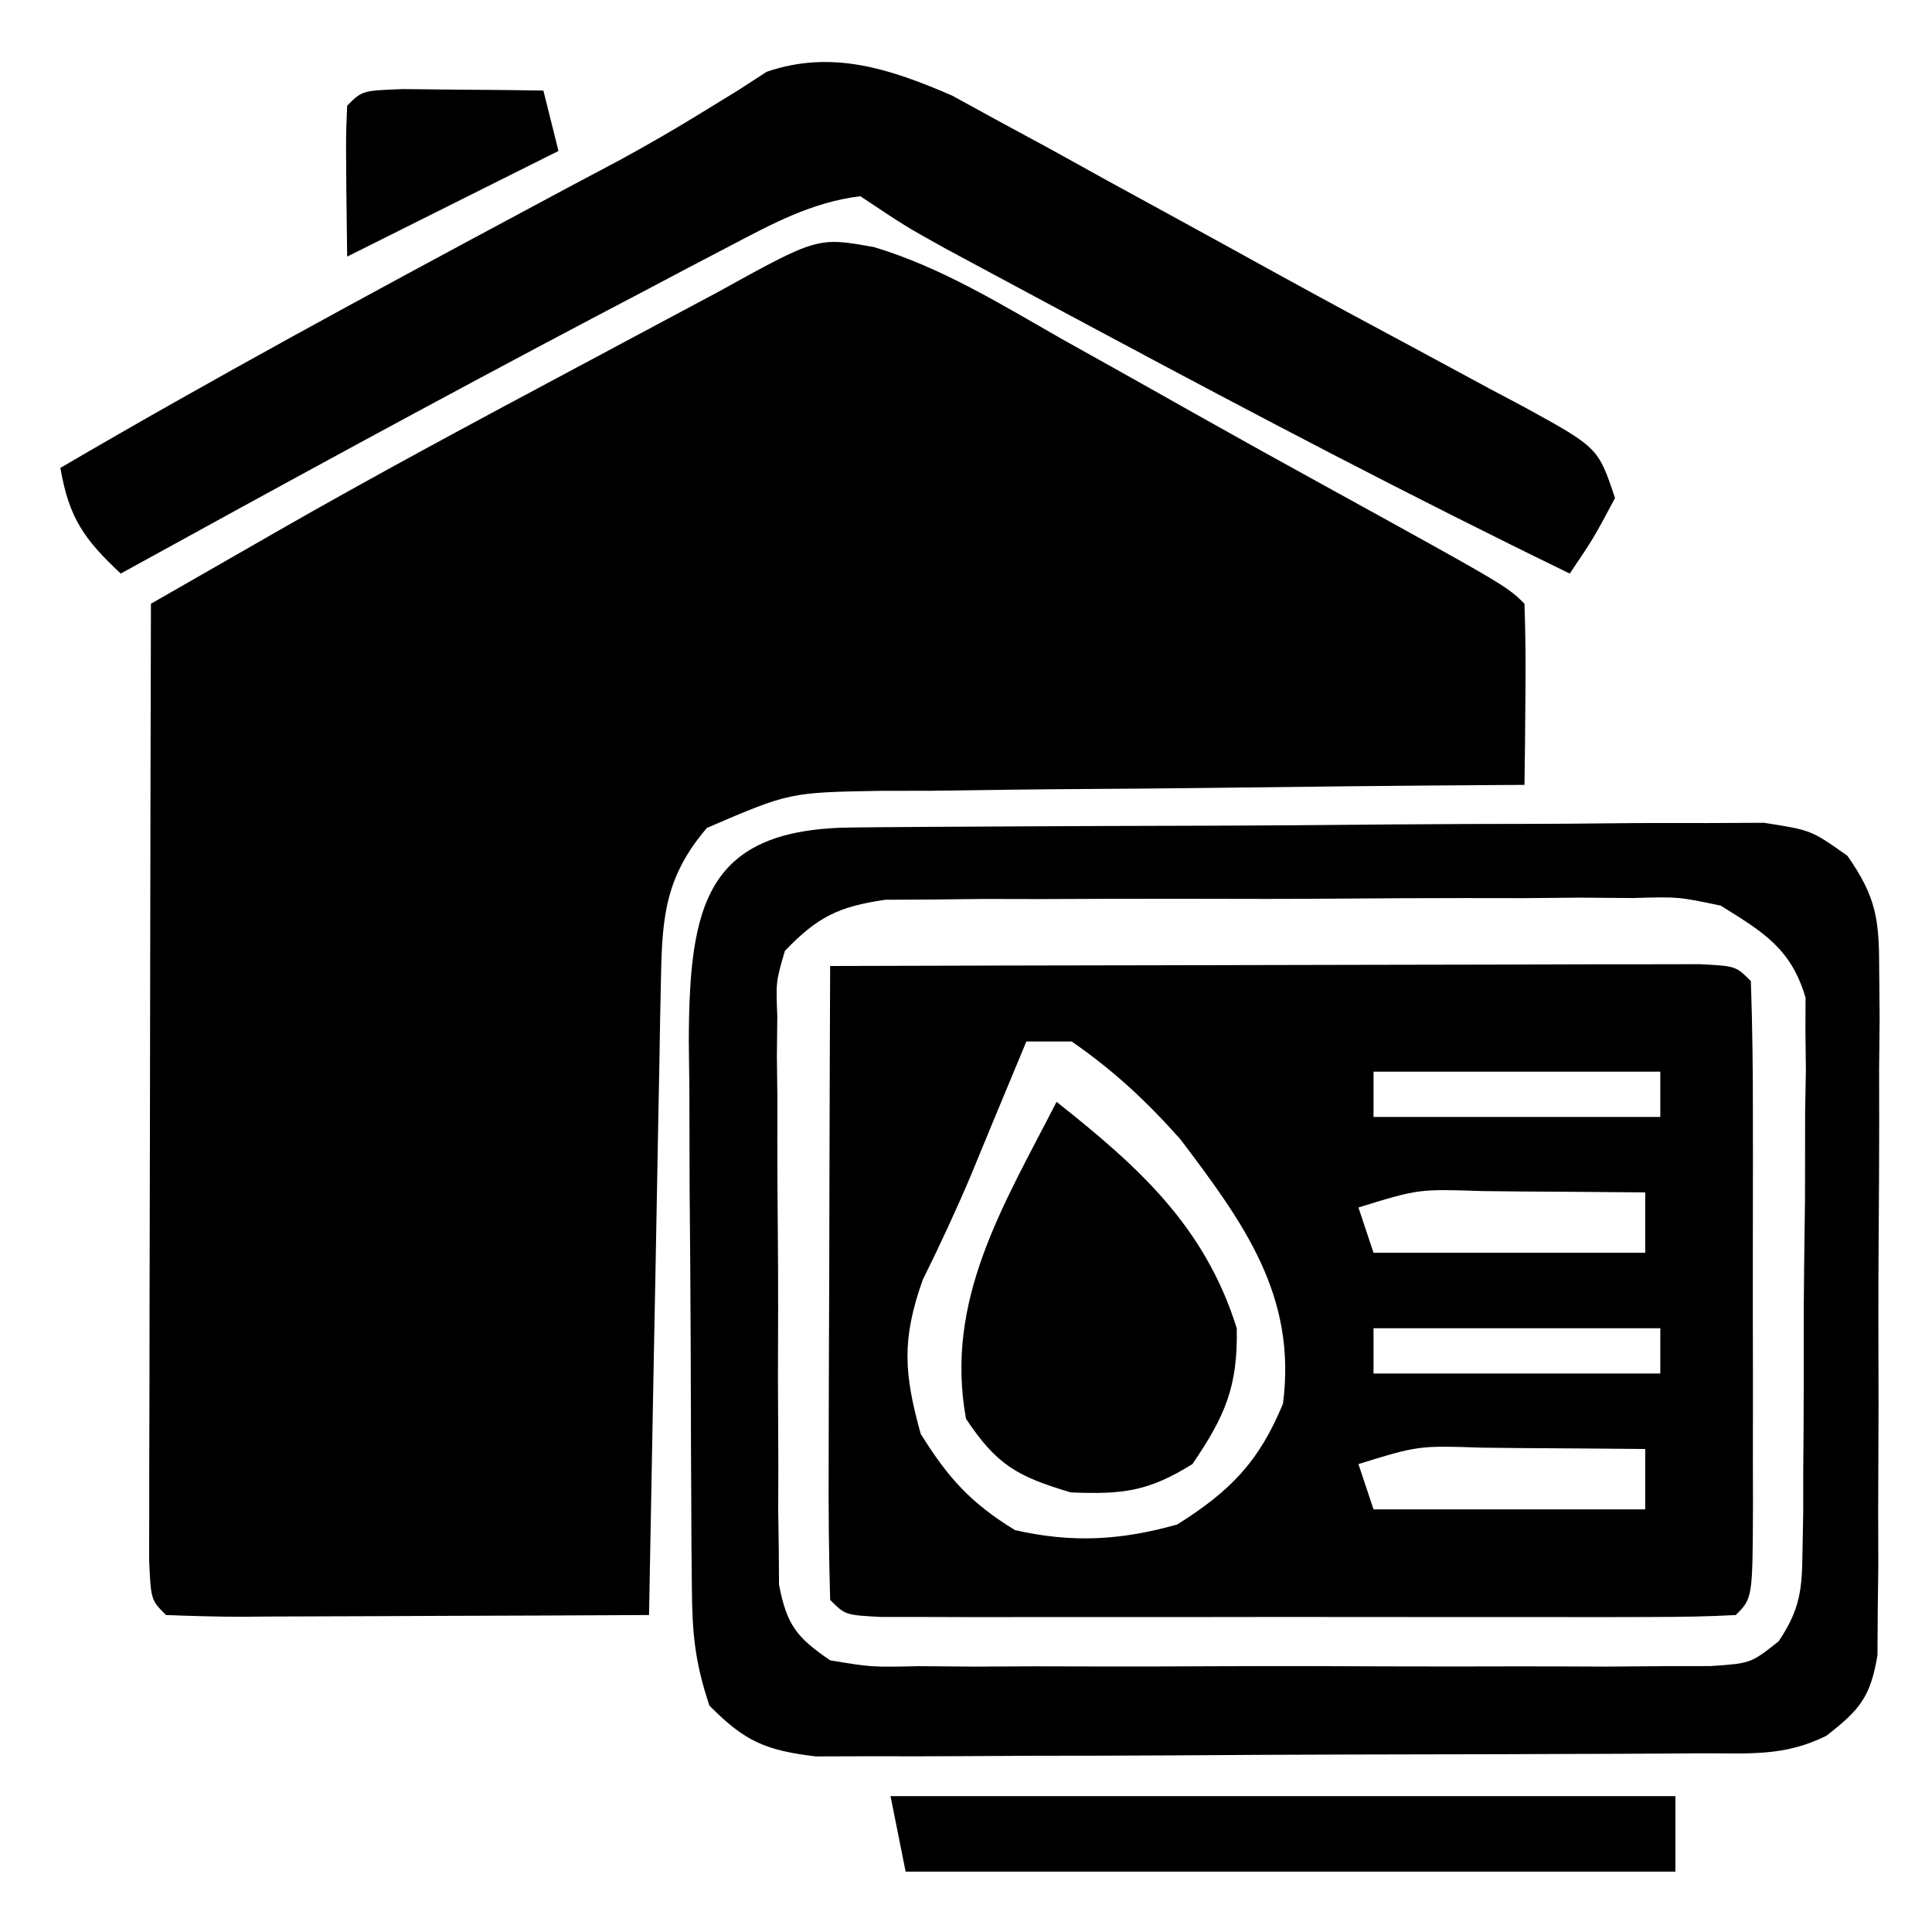 <?xml version="1.0" encoding="UTF-8"?>
<svg version="1.1" xmlns="http://www.w3.org/2000/svg" width="128" height="128">
<path d="M0 0 C4.449 1.336 8.39 3.776 12.405 6.066 C13.361 6.6 14.317 7.134 15.302 7.684 C17.27 8.784 19.235 9.889 21.198 10.998 C23.956 12.552 26.725 14.086 29.499 15.613 C41.917 22.453 41.917 22.453 43.092 23.628 C43.165 25.648 43.176 27.67 43.155 29.691 C43.146 30.796 43.137 31.9 43.127 33.039 C43.116 33.893 43.104 34.748 43.092 35.628 C42.464 35.632 41.837 35.636 41.19 35.639 C34.652 35.681 28.115 35.751 21.577 35.836 C19.138 35.864 16.699 35.885 14.259 35.899 C10.751 35.921 7.244 35.967 3.737 36.019 C2.647 36.02 1.557 36.022 0.435 36.023 C-5.605 36.127 -5.605 36.127 -11.073 38.479 C-13.778 41.648 -14.038 44.264 -14.113 48.283 C-14.133 49.224 -14.153 50.165 -14.173 51.134 C-14.199 52.653 -14.199 52.653 -14.224 54.203 C-14.245 55.242 -14.266 56.281 -14.287 57.351 C-14.353 60.673 -14.411 63.994 -14.47 67.316 C-14.513 69.567 -14.557 71.817 -14.601 74.068 C-14.708 79.588 -14.81 85.108 -14.908 90.628 C-19.447 90.653 -23.986 90.671 -28.525 90.683 C-30.07 90.688 -31.615 90.695 -33.16 90.704 C-35.377 90.716 -37.593 90.722 -39.81 90.726 C-40.852 90.734 -40.852 90.734 -41.916 90.742 C-43.58 90.742 -45.244 90.69 -46.908 90.628 C-47.908 89.628 -47.908 89.628 -48.028 87.003 C-48.026 85.832 -48.024 84.662 -48.021 83.456 C-48.021 82.812 -48.022 82.169 -48.022 81.505 C-48.021 79.368 -48.013 77.231 -48.005 75.093 C-48.004 73.615 -48.002 72.137 -48.001 70.658 C-47.997 66.76 -47.987 62.863 -47.976 58.965 C-47.966 54.99 -47.962 51.015 -47.957 47.041 C-47.946 39.236 -47.929 31.432 -47.908 23.628 C-45.72 22.373 -43.531 21.118 -41.342 19.864 C-40.733 19.514 -40.123 19.164 -39.495 18.804 C-33.136 15.163 -26.685 11.702 -20.22 8.253 C-17.945 7.039 -15.67 5.823 -13.396 4.605 C-12.412 4.08 -11.427 3.555 -10.413 3.014 C-3.742 -0.675 -3.742 -0.675 0 0 Z " fill="#000000" transform="translate(57.908,16.372)"/>
<path d="M0 0 C7.806 -0.023 15.611 -0.041 23.417 -0.052 C27.041 -0.057 30.666 -0.064 34.29 -0.075 C37.785 -0.086 41.279 -0.092 44.774 -0.095 C46.762 -0.098 48.751 -0.105 50.739 -0.113 C51.94 -0.113 53.141 -0.113 54.379 -0.114 C55.974 -0.117 55.974 -0.117 57.602 -0.12 C60 0 60 0 61 1 C61.101 4.018 61.14 7.013 61.133 10.031 C61.134 10.938 61.135 11.844 61.136 12.777 C61.136 14.698 61.135 16.618 61.13 18.538 C61.125 21.487 61.13 24.437 61.137 27.387 C61.136 29.247 61.135 31.108 61.133 32.969 C61.135 33.857 61.137 34.746 61.139 35.661 C61.115 41.885 61.115 41.885 60 43 C58.164 43.099 56.325 43.128 54.486 43.129 C53.308 43.133 52.13 43.136 50.917 43.139 C49.635 43.137 48.352 43.135 47.031 43.133 C45.725 43.134 44.42 43.135 43.074 43.136 C40.307 43.137 37.539 43.135 34.772 43.13 C31.217 43.125 27.663 43.128 24.108 43.134 C20.728 43.138 17.349 43.135 13.969 43.133 C12.686 43.135 11.404 43.137 10.083 43.139 C8.316 43.134 8.316 43.134 6.514 43.129 C5.471 43.129 4.428 43.128 3.353 43.127 C1 43 1 43 0 42 C-0.089 38.897 -0.115 35.817 -0.098 32.715 C-0.096 31.784 -0.095 30.853 -0.093 29.894 C-0.088 26.909 -0.075 23.923 -0.062 20.938 C-0.057 18.919 -0.053 16.9 -0.049 14.881 C-0.038 9.921 -0.021 4.96 0 0 Z M13 5 C12.674 5.785 12.348 6.57 12.012 7.379 C11.575 8.429 11.138 9.48 10.688 10.562 C10.235 11.661 9.783 12.759 9.316 13.891 C8.318 16.248 7.256 18.52 6.125 20.812 C4.734 24.753 4.886 26.989 6 31 C7.818 33.922 9.32 35.585 12.25 37.375 C16.047 38.238 19.253 38.054 23 37 C26.538 34.769 28.416 32.833 30 29 C30.937 21.829 27.361 16.98 23.203 11.48 C20.961 8.956 18.777 6.921 16 5 C15.01 5 14.02 5 13 5 Z M36 7 C36 7.99 36 8.98 36 10 C42.27 10 48.54 10 55 10 C55 9.01 55 8.02 55 7 C48.73 7 42.46 7 36 7 Z M35 16 C35.33 16.99 35.66 17.98 36 19 C41.94 19 47.88 19 54 19 C54 17.68 54 16.36 54 15 C51.208 14.973 48.417 14.953 45.625 14.938 C44.831 14.929 44.037 14.921 43.219 14.912 C38.976 14.77 38.976 14.77 35 16 Z M36 24 C36 24.99 36 25.98 36 27 C42.27 27 48.54 27 55 27 C55 26.01 55 25.02 55 24 C48.73 24 42.46 24 36 24 Z M35 33 C35.33 33.99 35.66 34.98 36 36 C41.94 36 47.88 36 54 36 C54 34.68 54 33.36 54 32 C51.208 31.973 48.417 31.953 45.625 31.938 C44.831 31.929 44.037 31.921 43.219 31.912 C38.976 31.77 38.976 31.77 35 33 Z " fill="#000000" transform="translate(55,64)"/>
<path d="M0 0 C0.676 -0.007 1.353 -0.013 2.05 -0.02 C4.298 -0.04 6.546 -0.051 8.794 -0.061 C9.56 -0.065 10.326 -0.069 11.116 -0.074 C15.173 -0.095 19.23 -0.109 23.287 -0.118 C27.481 -0.129 31.674 -0.164 35.867 -0.203 C39.088 -0.229 42.309 -0.238 45.531 -0.241 C47.077 -0.246 48.622 -0.258 50.168 -0.276 C52.333 -0.301 54.496 -0.3 56.66 -0.293 C58.508 -0.302 58.508 -0.302 60.392 -0.311 C63.524 0.177 63.524 0.177 65.922 1.877 C67.849 4.643 68.025 6.1 68.026 9.449 C68.035 10.5 68.045 11.551 68.054 12.634 C68.043 13.763 68.032 14.892 68.02 16.056 C68.022 17.22 68.023 18.383 68.025 19.582 C68.023 22.041 68.011 24.499 67.991 26.958 C67.962 30.729 67.97 34.498 67.983 38.269 C67.977 40.656 67.969 43.044 67.958 45.431 C67.961 46.562 67.964 47.693 67.967 48.859 C67.954 49.907 67.941 50.955 67.928 52.035 C67.923 52.957 67.917 53.88 67.912 54.831 C67.451 57.619 66.727 58.468 64.524 60.177 C61.689 61.595 59.289 61.32 56.118 61.338 C55.133 61.346 55.133 61.346 54.127 61.353 C51.95 61.368 49.772 61.375 47.594 61.38 C46.082 61.386 44.57 61.392 43.058 61.397 C39.885 61.408 36.713 61.414 33.54 61.417 C29.476 61.423 25.412 61.447 21.347 61.475 C18.223 61.494 15.099 61.499 11.974 61.501 C10.476 61.504 8.978 61.512 7.479 61.525 C5.382 61.542 3.286 61.54 1.189 61.533 C-0.004 61.537 -1.197 61.541 -2.427 61.544 C-5.766 61.142 -7.131 60.55 -9.476 58.177 C-10.438 55.289 -10.613 53.422 -10.637 50.418 C-10.647 49.453 -10.656 48.488 -10.666 47.495 C-10.67 46.454 -10.675 45.413 -10.679 44.341 C-10.685 43.27 -10.69 42.198 -10.696 41.094 C-10.706 38.826 -10.712 36.558 -10.716 34.29 C-10.726 30.823 -10.757 27.355 -10.788 23.888 C-10.795 21.685 -10.8 19.482 -10.804 17.279 C-10.816 16.242 -10.829 15.205 -10.841 14.137 C-10.813 5.055 -9.674 0.077 0 0 Z M-4.476 8.177 C-5.071 10.218 -5.071 10.218 -4.978 12.509 C-4.987 13.38 -4.996 14.251 -5.006 15.148 C-4.995 16.086 -4.983 17.024 -4.972 17.99 C-4.973 18.955 -4.975 19.92 -4.976 20.915 C-4.975 22.956 -4.963 24.996 -4.942 27.037 C-4.913 30.165 -4.922 33.291 -4.935 36.419 C-4.929 38.401 -4.92 40.383 -4.909 42.365 C-4.912 43.302 -4.915 44.24 -4.918 45.206 C-4.906 46.077 -4.893 46.948 -4.88 47.845 C-4.874 48.611 -4.869 49.377 -4.864 50.166 C-4.353 52.817 -3.708 53.659 -1.476 55.177 C1.267 55.634 1.267 55.634 4.417 55.565 C5.628 55.575 6.839 55.584 8.088 55.594 C10.052 55.585 10.052 55.585 12.055 55.575 C13.412 55.577 14.768 55.58 16.124 55.584 C18.965 55.589 21.806 55.582 24.648 55.568 C28.29 55.551 31.931 55.561 35.573 55.579 C38.373 55.59 41.173 55.586 43.973 55.578 C45.969 55.575 47.965 55.585 49.961 55.594 C51.172 55.584 52.384 55.575 53.632 55.565 C54.7 55.563 55.767 55.56 56.868 55.558 C59.523 55.377 59.523 55.377 61.366 53.917 C62.793 51.773 62.915 50.518 62.944 47.953 C62.96 47.105 62.976 46.257 62.992 45.384 C62.993 44.015 62.993 44.015 62.993 42.618 C63.001 41.678 63.008 40.737 63.016 39.768 C63.027 37.778 63.03 35.788 63.025 33.799 C63.024 30.754 63.066 27.712 63.11 24.667 C63.115 22.734 63.118 20.801 63.118 18.868 C63.134 17.958 63.151 17.047 63.168 16.109 C63.154 14.833 63.154 14.833 63.139 13.531 C63.141 12.785 63.144 12.039 63.146 11.27 C62.178 8.009 60.357 6.941 57.524 5.177 C54.718 4.586 54.718 4.586 51.696 4.675 C50.548 4.666 49.4 4.657 48.217 4.647 C46.372 4.664 46.372 4.664 44.489 4.681 C43.218 4.679 41.947 4.678 40.638 4.676 C37.954 4.678 35.271 4.688 32.586 4.71 C29.151 4.739 25.716 4.736 22.28 4.723 C18.996 4.715 15.711 4.73 12.427 4.743 C11.194 4.74 9.962 4.738 8.692 4.735 C6.975 4.754 6.975 4.754 5.223 4.773 C3.714 4.781 3.714 4.781 2.173 4.789 C-0.931 5.244 -2.308 5.918 -4.476 8.177 Z " fill="#000000" transform="translate(56.476,54.823)"/>
<path d="M0 0 C1.022 0.56 2.044 1.119 3.096 1.696 C4.247 2.318 5.397 2.941 6.582 3.583 C7.799 4.257 9.016 4.931 10.233 5.606 C11.483 6.29 12.734 6.973 13.984 7.656 C16.472 9.015 18.956 10.381 21.437 11.752 C24.523 13.449 27.619 15.122 30.725 16.781 C32.353 17.66 33.981 18.539 35.608 19.418 C36.349 19.811 37.09 20.204 37.854 20.609 C42.806 23.325 42.806 23.325 43.921 26.668 C42.483 29.356 42.483 29.356 40.921 31.668 C30.523 26.615 20.298 21.251 10.108 15.793 C9.165 15.289 9.165 15.289 8.203 14.775 C6.393 13.806 4.584 12.835 2.776 11.864 C1.721 11.296 0.665 10.729 -0.422 10.145 C-3.079 8.668 -3.079 8.668 -6.079 6.668 C-9.281 7.058 -11.895 8.483 -14.728 9.969 C-15.641 10.446 -16.554 10.924 -17.495 11.415 C-18.472 11.932 -19.448 12.448 -20.454 12.981 C-21.46 13.509 -22.465 14.037 -23.501 14.581 C-34.089 20.163 -44.595 25.895 -55.079 31.668 C-57.509 29.395 -58.507 27.985 -59.079 24.668 C-48.987 18.76 -38.716 13.203 -28.408 7.681 C-27.334 7.106 -26.26 6.531 -25.154 5.938 C-24.115 5.387 -23.077 4.836 -22.007 4.268 C-20.156 3.257 -18.326 2.203 -16.531 1.095 C-15.77 0.628 -15.008 0.161 -14.224 -0.32 C-13.584 -0.734 -12.945 -1.148 -12.286 -1.575 C-7.951 -3.062 -4.075 -1.763 0 0 Z " fill="#000000" transform="translate(63.079,6.332)"/>
<path d="M0 0 C5.39 4.269 9.82 8.224 11.938 15 C12.018 18.858 11.166 20.823 9 24 C6.071 25.821 4.382 26.016 0.938 25.875 C-2.591 24.824 -3.951 24.073 -6 21 C-7.434 13.113 -3.53 6.892 0 0 Z " fill="#000000" transform="translate(70,73)"/>
<path d="M0 0 C17.16 0 34.32 0 52 0 C52 1.65 52 3.3 52 5 C35.17 5 18.34 5 1 5 C0.67 3.35 0.34 1.7 0 0 Z " fill="#000000" transform="translate(59,119)"/>
<path d="M0 0 C1.653 0.017 1.653 0.017 3.34 0.035 C4.997 0.049 4.997 0.049 6.688 0.062 C7.542 0.074 8.397 0.086 9.277 0.098 C9.607 1.418 9.937 2.738 10.277 4.098 C3.347 7.563 3.347 7.563 -3.723 11.098 C-3.82 3.383 -3.82 3.383 -3.723 1.098 C-2.723 0.098 -2.723 0.098 0 0 Z " fill="#000000" transform="translate(26.723,5.902)"/>
</svg>
